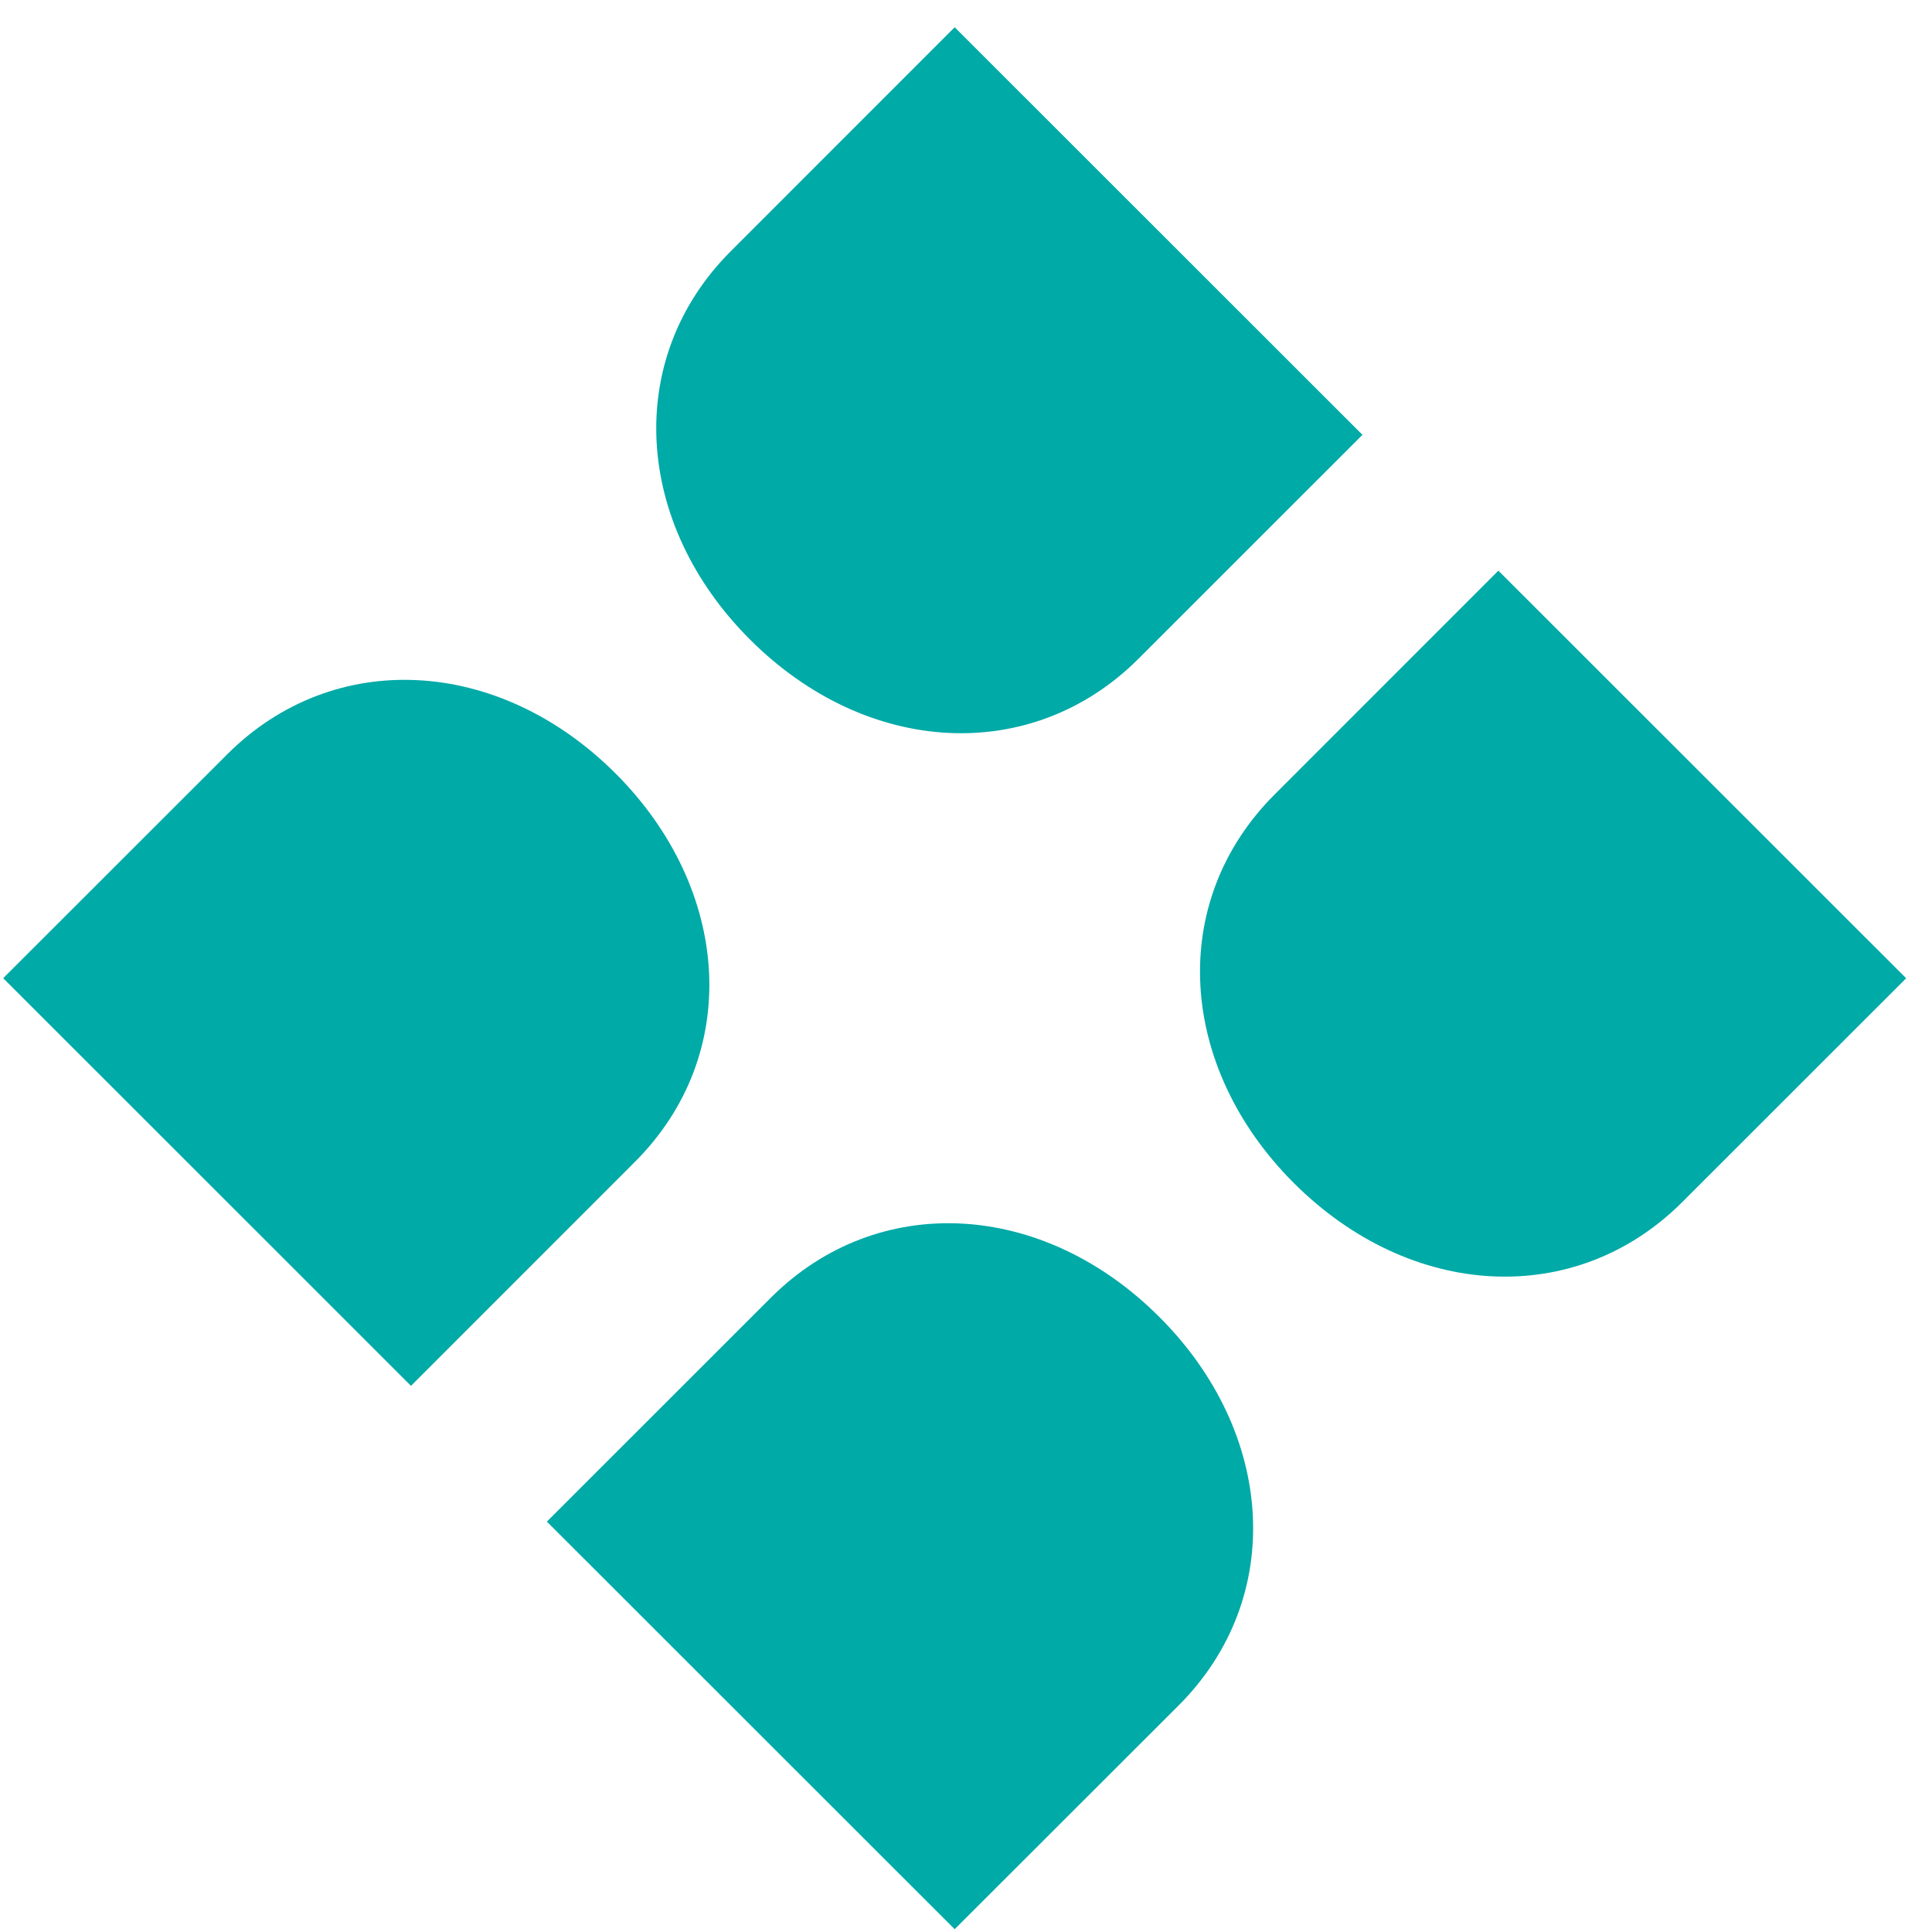 <svg width="29" height="29" viewBox="0 0 29 29" fill="none" xmlns="http://www.w3.org/2000/svg">
<path d="M14.33 28.958L17.693 25.598C19.306 23.982 19.14 21.505 17.403 19.769C15.642 18.008 13.166 17.885 11.571 19.479L8.209 22.84L14.33 28.958Z" fill="#00AAA7"/>
<path d="M6.169 20.802L9.529 17.441C11.145 15.828 10.976 13.348 9.242 11.612C7.481 9.852 5.005 9.728 3.41 11.323L0.048 14.683L6.169 20.802Z" fill="#00AAA7"/>
<path d="M14.33 0.409L10.97 3.77C9.354 5.385 9.52 7.863 11.257 9.599C13.018 11.359 15.494 11.482 17.089 9.888L20.451 6.527L14.33 0.409Z" fill="#00AAA7"/>
<path d="M22.491 8.566L19.132 11.926C17.515 13.542 17.684 16.019 19.418 17.755C21.179 19.516 23.655 19.639 25.25 18.045L28.612 14.684L22.491 8.566Z" fill="#00AAA7"/>
</svg>
